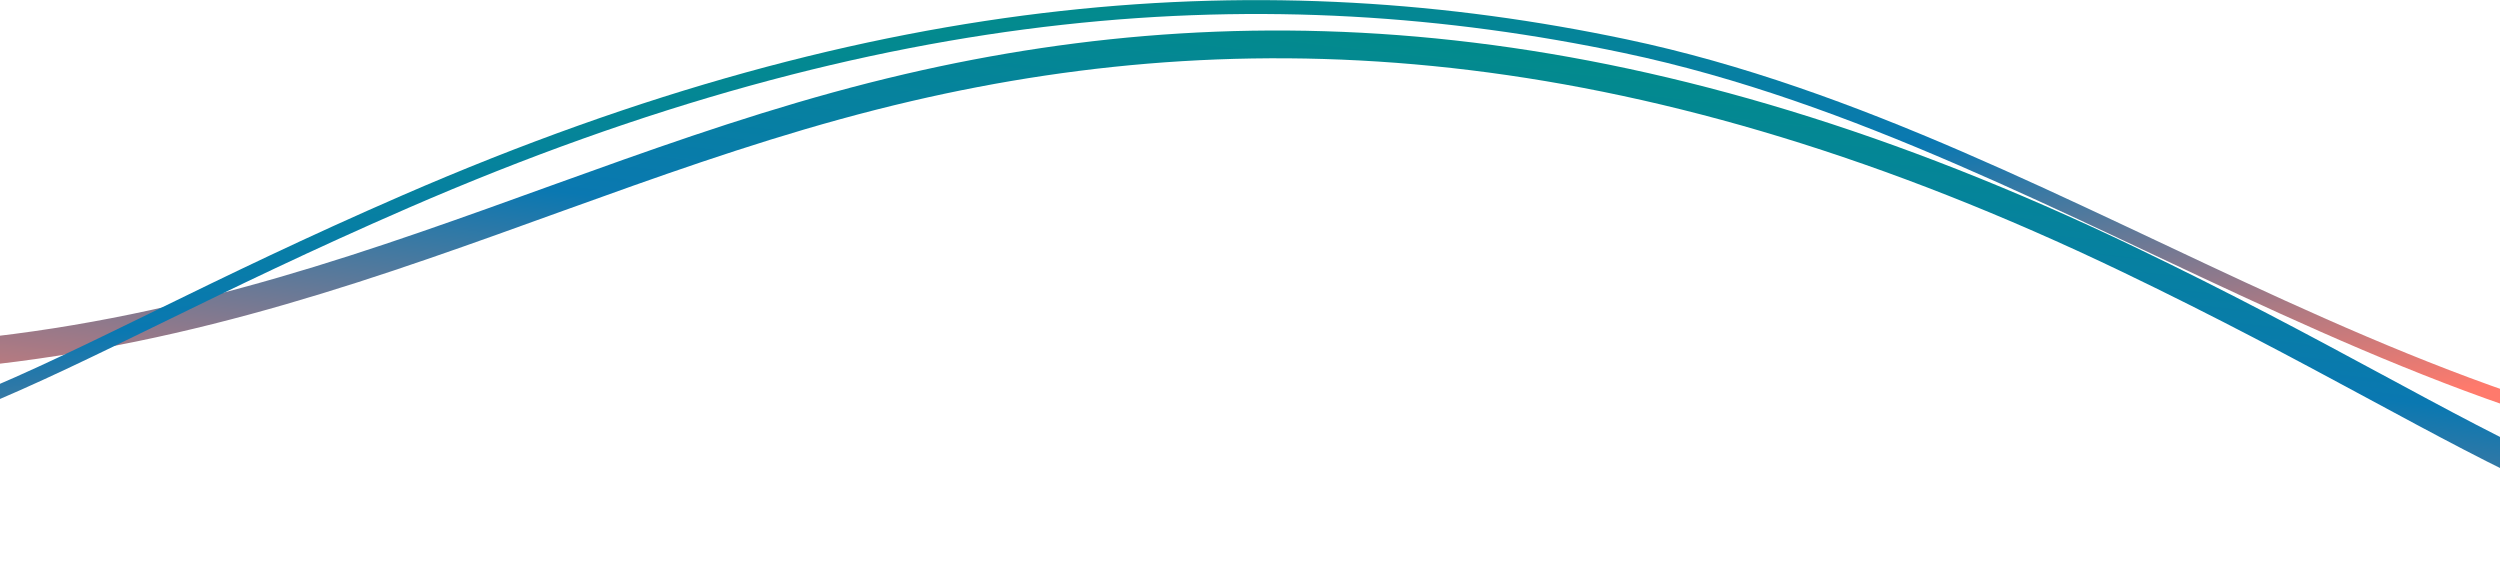 <svg width="360" height="84" viewBox="0 0 360 84" fill="none" xmlns="http://www.w3.org/2000/svg">
<path d="M427.446 81.016C375.775 81.016 362.357 64.177 306.445 37.331C237.584 4.268 181.855 0.734 130.803 12.61C74.698 25.662 31.707 56.27 -42.497 51.457C-71.537 49.573 -70.99 50.672 -67.087 51.457" stroke="url(#paint0_linear_1118_15433)" stroke-width="4"/>
<path d="M-62.624 68.587C-10.954 68.587 2.464 53.339 58.377 29.03C127.238 -0.909 182.966 -4.109 234.019 6.645C300.777 20.708 354.796 72.362 429 68.004" stroke="url(#paint1_linear_1118_15433)" stroke-width="2"/>
<defs>
<linearGradient id="paint0_linear_1118_15433" x1="35.027" y1="70.428" x2="45.59" y2="-22.434" gradientUnits="userSpaceOnUse">
<stop stop-color="#FF7A6C"/>
<stop offset="0.36" stop-color="#51799D"/>
<stop offset="0.51" stop-color="#0A78B1"/>
<stop offset="1" stop-color="#009082"/>
</linearGradient>
<linearGradient id="paint1_linear_1118_15433" x1="325.983" y1="59" x2="317.219" y2="-25.265" gradientUnits="userSpaceOnUse">
<stop stop-color="#FF7A6C"/>
<stop offset="0.36" stop-color="#51799D"/>
<stop offset="0.51" stop-color="#0A78B1"/>
<stop offset="1" stop-color="#009082"/>
</linearGradient>
</defs>
</svg>
